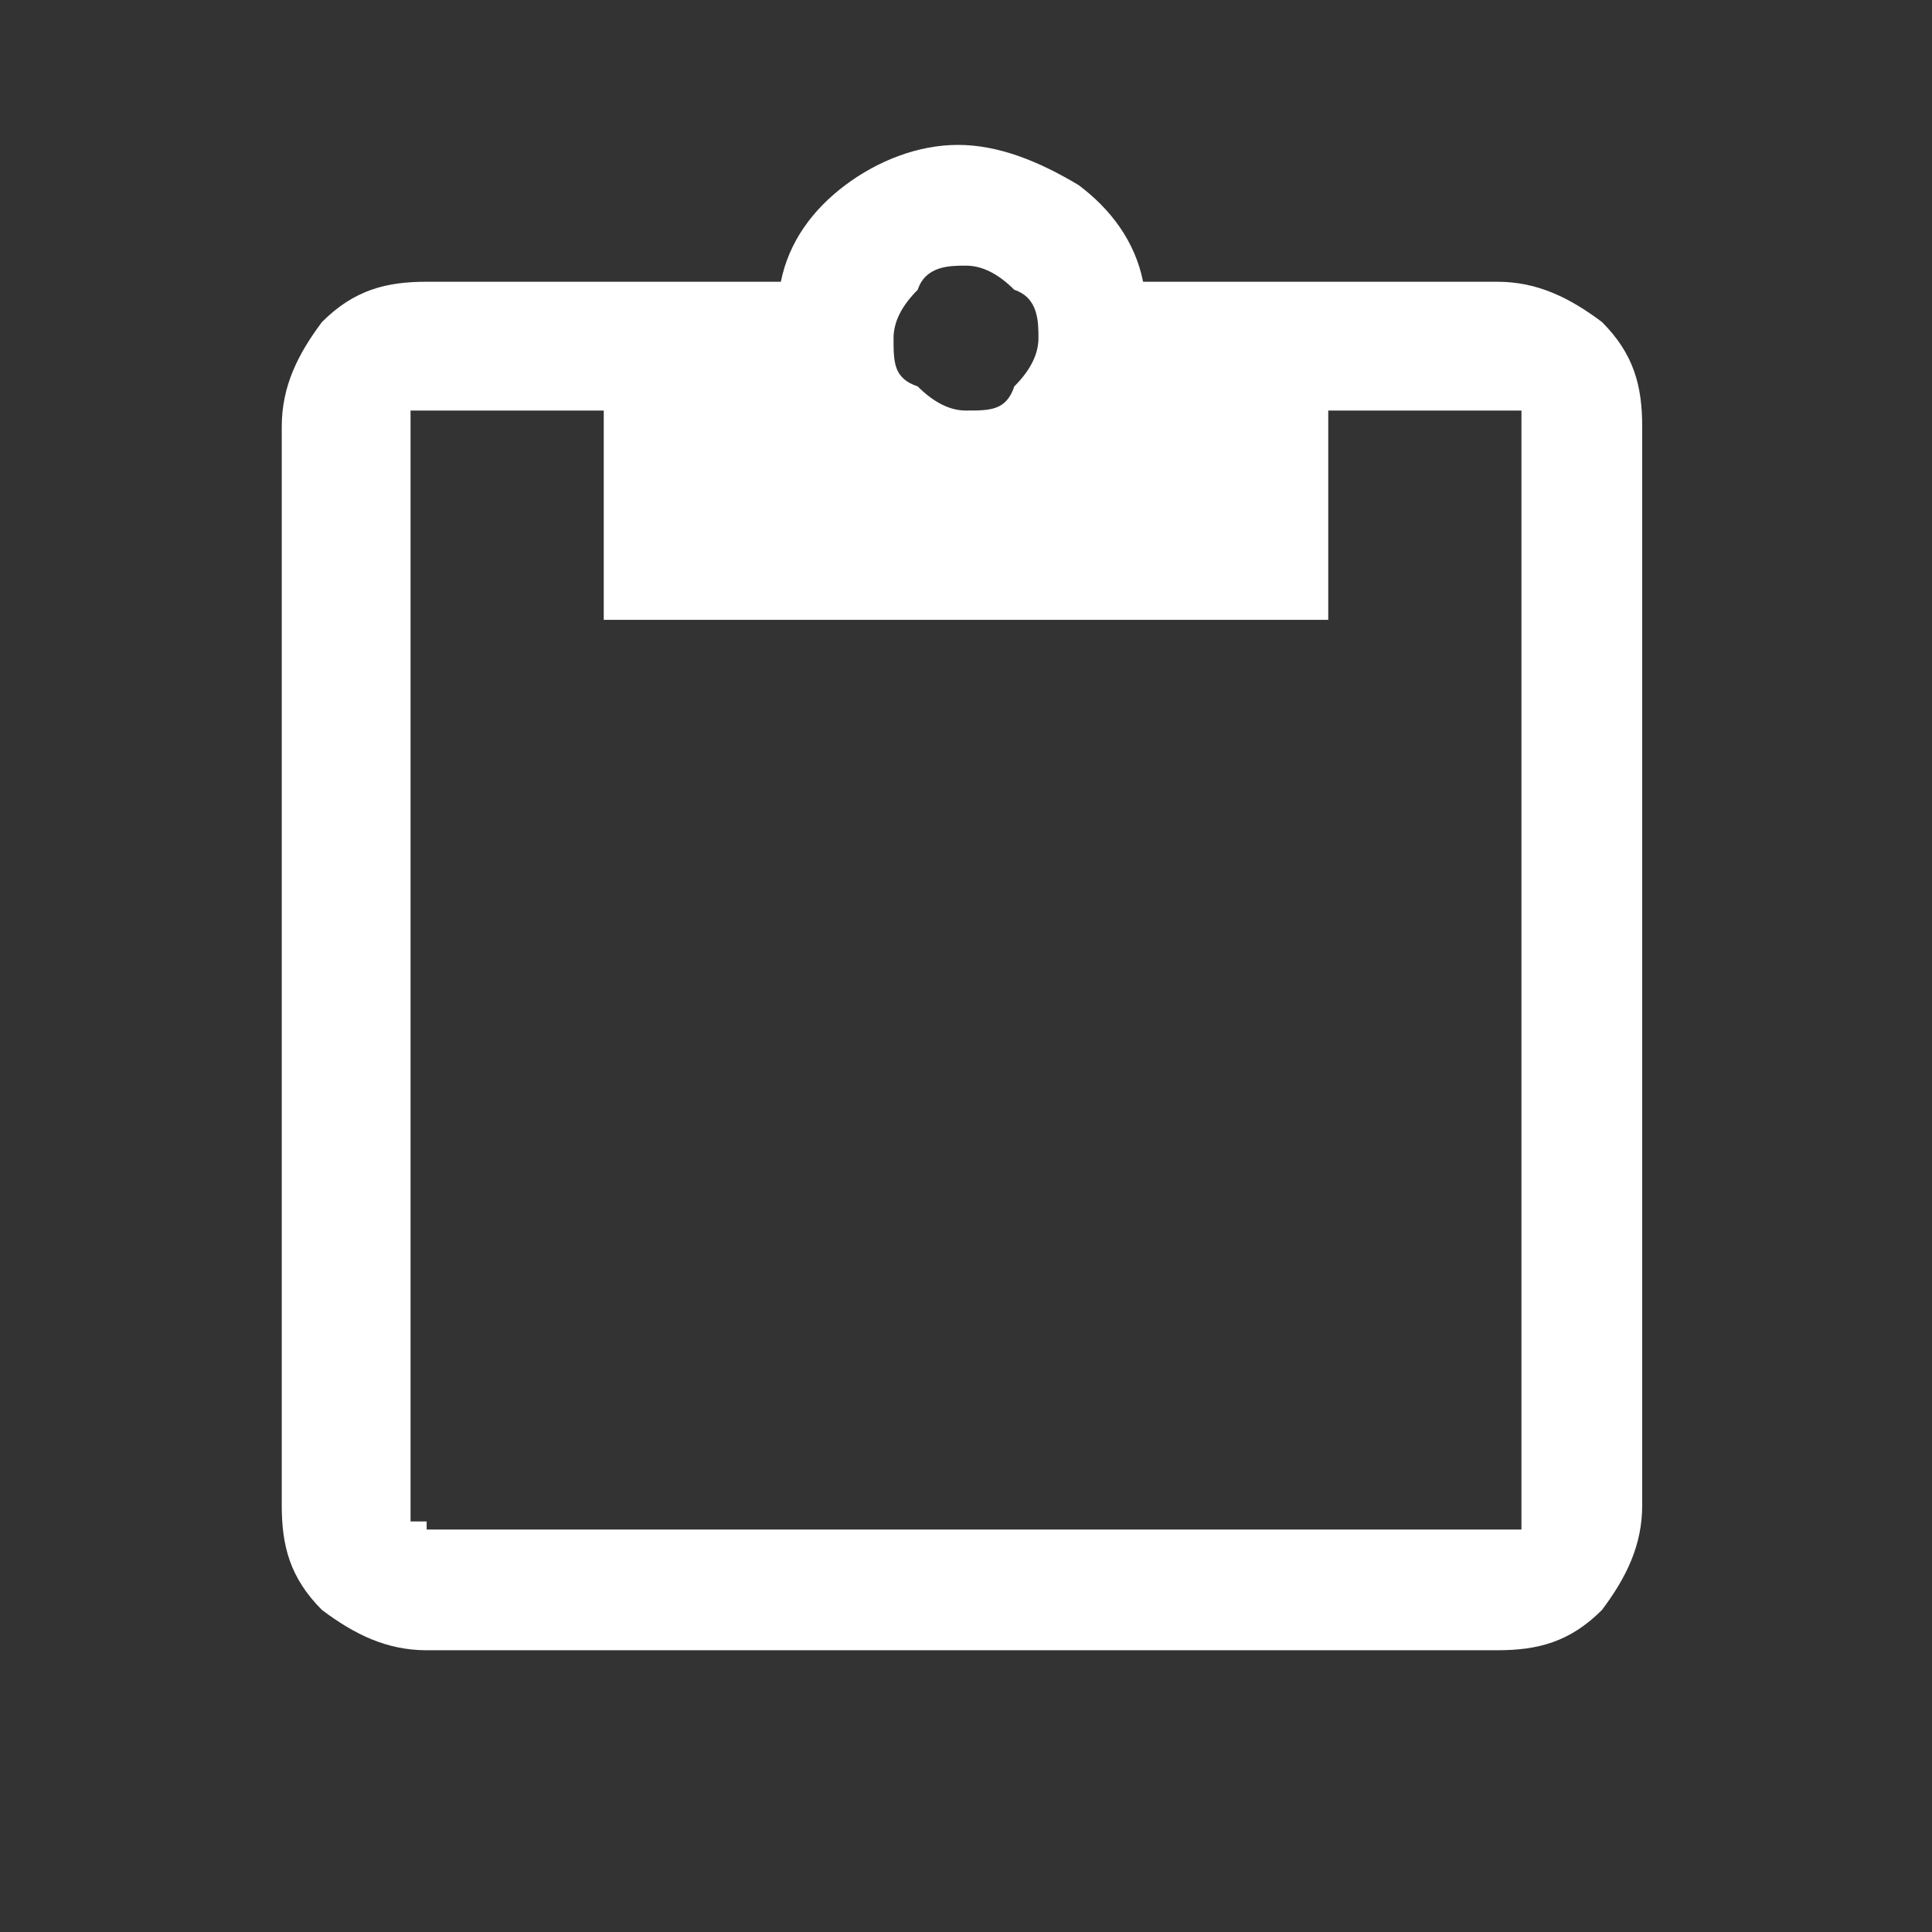 <?xml version="1.0" encoding="UTF-8"?>
<svg id="_レイヤー_1" data-name="レイヤー_1" xmlns="http://www.w3.org/2000/svg" version="1.1" viewBox="0 0 24 24">
  <rect x="0" y="0" width="24" height="24" fill="#333333" stroke="none"/>
  <!-- Generator: Adobe Illustrator 29.8.2, SVG Export Plug-In . SVG Version: 2.1.1 Build 3)  -->
  <defs>
    <style>
      .st0 {
        fill: #fff;
      }
    </style>
  </defs>
  <path class="st0" d="M5.3,20.5c-.5,0-.9-.2-1.3-.5-.4-.4-.5-.8-.5-1.3V5.3c0-.5.2-.9.5-1.3.4-.4.8-.5,1.3-.5h4.4c.1-.5.4-.9.8-1.2.4-.3.9-.5,1.4-.5s1,.2,1.5.5c.4.3.7.7.8,1.2h4.4c.5,0,.9.2,1.3.5.4.4.5.8.5,1.3v13.4c0,.5-.2.9-.5,1.3-.4.4-.8.5-1.3.5H5.3ZM5.3,19h13.4c0,0,.1,0,.2,0,0,0,0-.1,0-.2V5.3c0,0,0-.1,0-.2,0,0-.1,0-.2,0h-2.2v2.6H7.5v-2.6h-2.2c0,0-.1,0-.2,0,0,0,0,.1,0,.2v13.4c0,0,0,.1,0,.2,0,0,.1,0,.2,0ZM12,5.1c.3,0,.5,0,.6-.3.2-.2.3-.4.3-.6s0-.5-.3-.6c-.2-.2-.4-.3-.6-.3s-.5,0-.6.3c-.2.2-.3.4-.3.6,0,.3,0,.5.3.6.2.2.4.3.6.3Z"/>
</svg>
